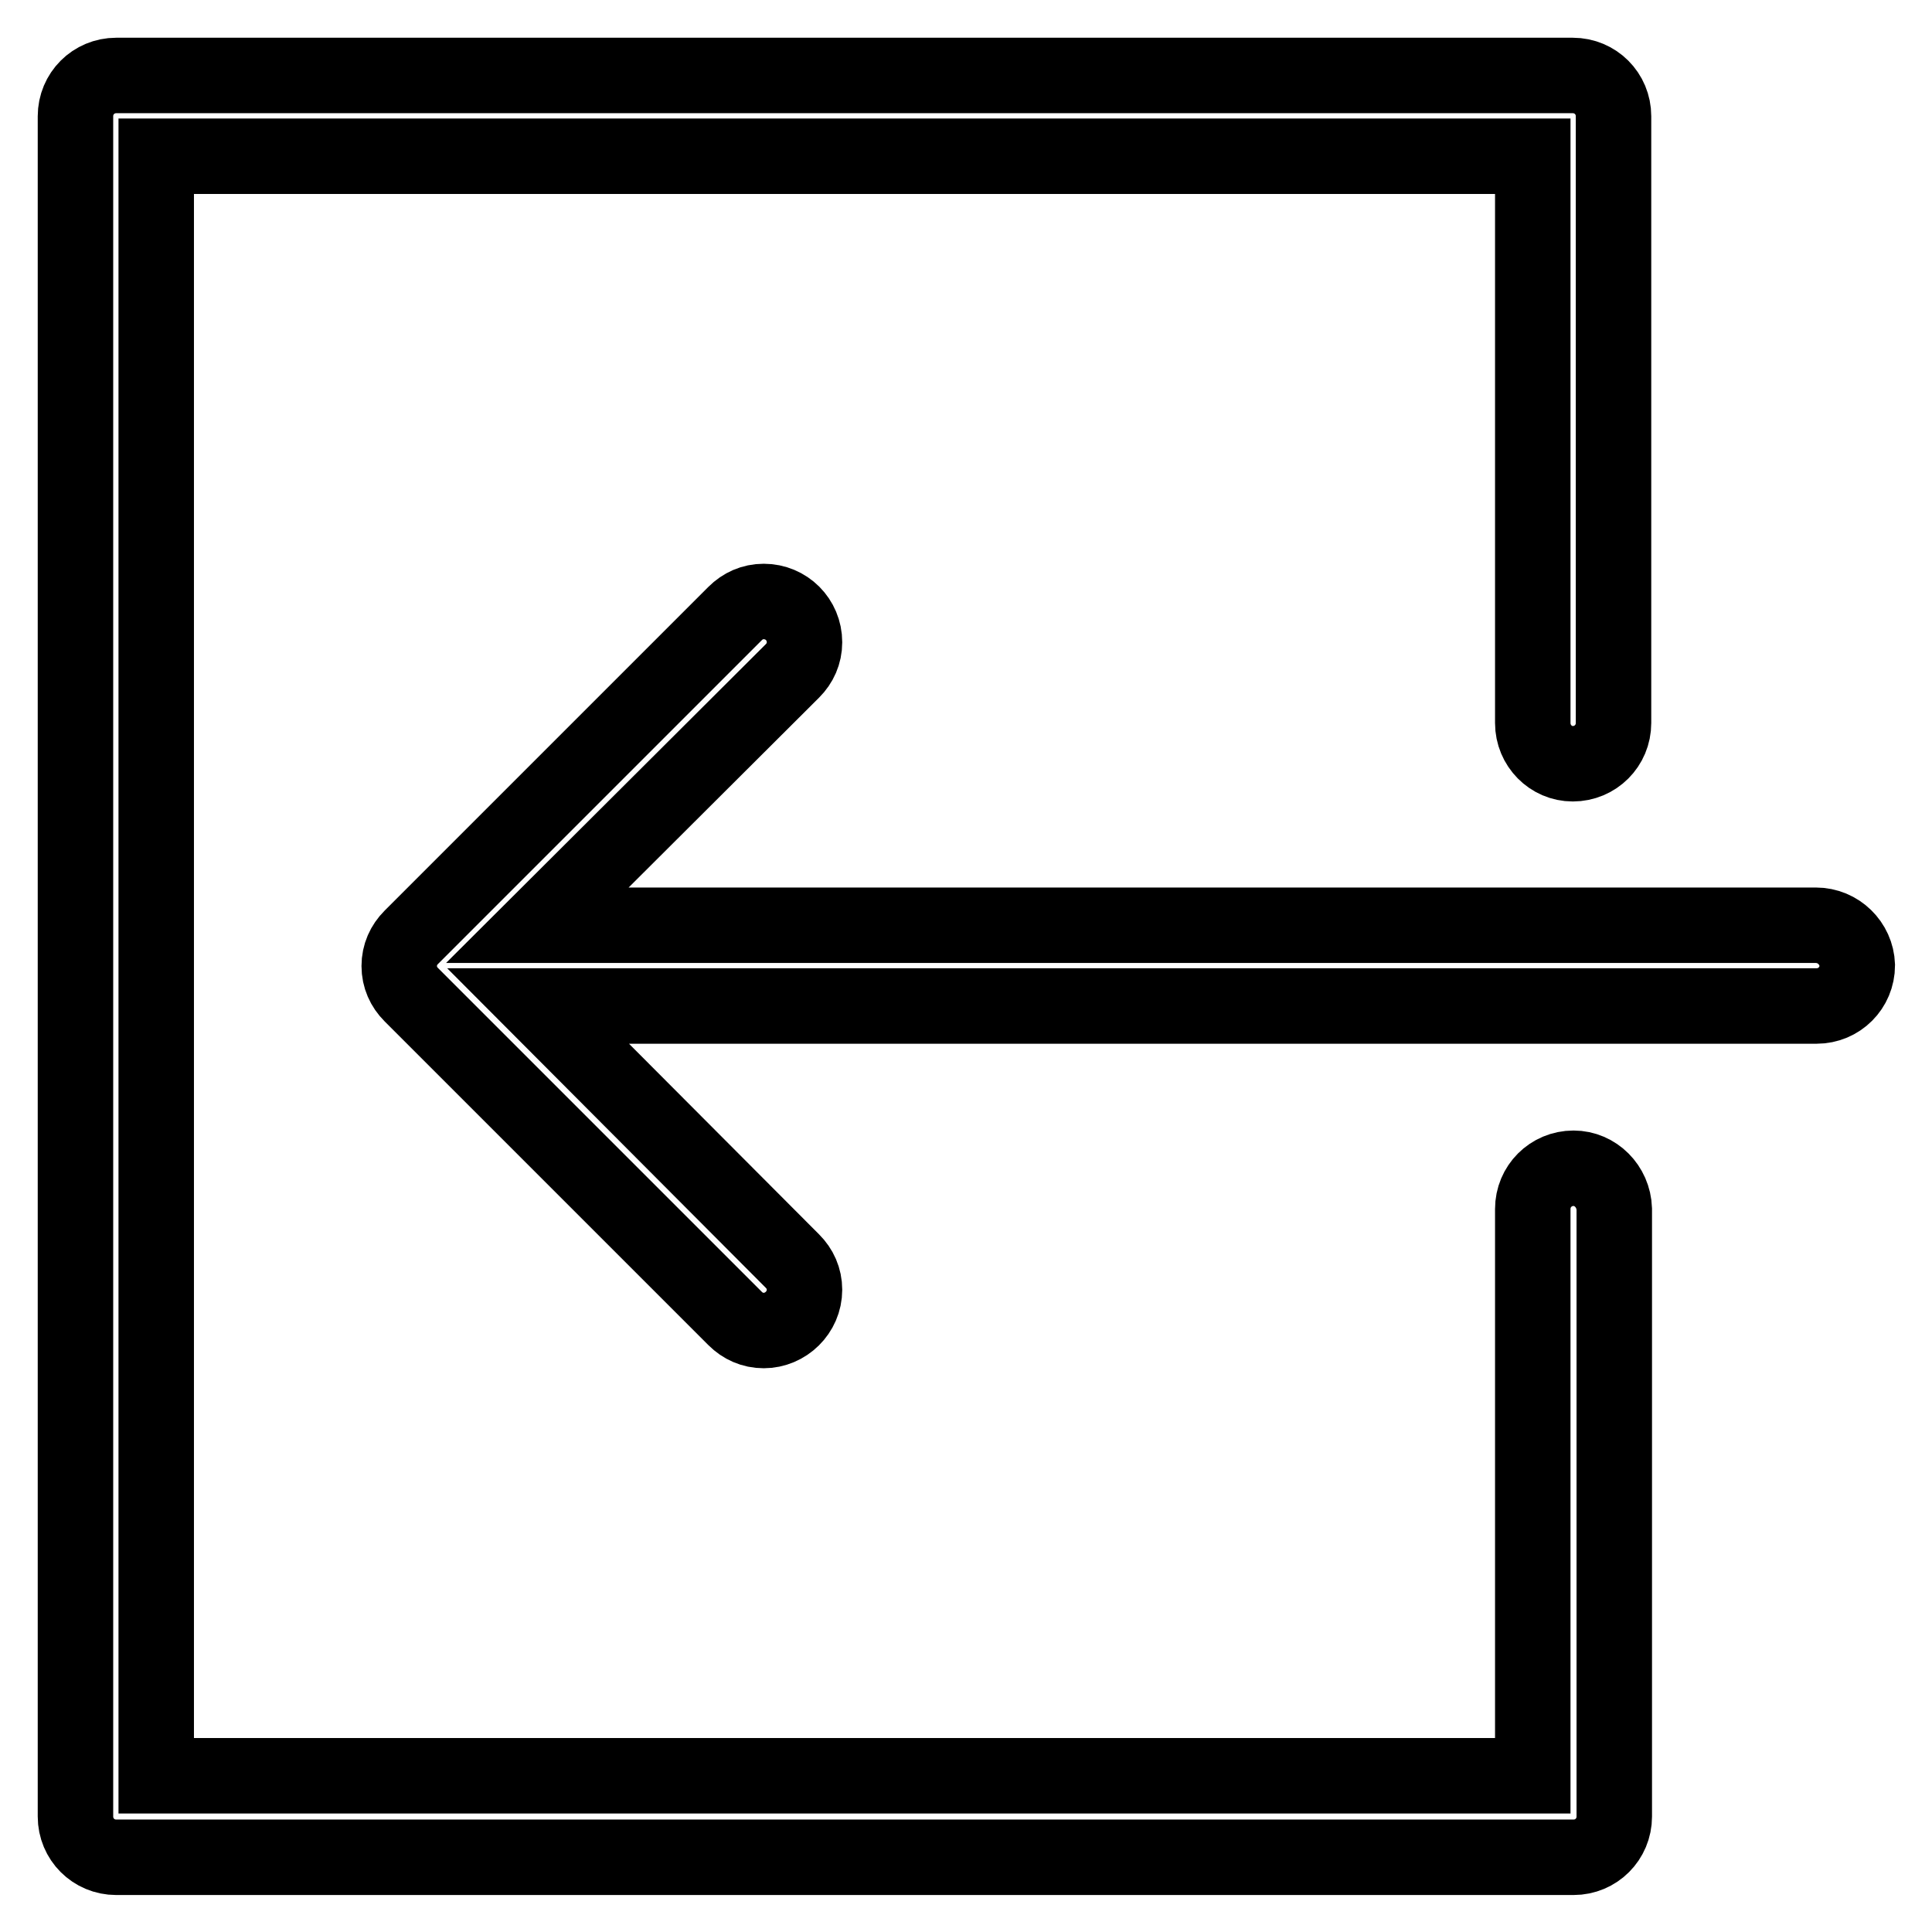 <?xml version="1.0" encoding="utf-8"?>
<!-- Svg Vector Icons : http://www.onlinewebfonts.com/icon -->
<!DOCTYPE svg PUBLIC "-//W3C//DTD SVG 1.1//EN" "http://www.w3.org/Graphics/SVG/1.1/DTD/svg11.dtd">
<svg version="1.1" xmlns="http://www.w3.org/2000/svg" xmlns:xlink="http://www.w3.org/1999/xlink" x="0px" y="0px" viewBox="0 0 256 256" enable-background="new 0 0 256 256" xml:space="preserve">
<g> <path stroke-width="10" fill-opacity="0" stroke="#000000"  d="M208.5,154.8c-3,0-5.4,2.4-5.4,5.4v75.1H20.7V20.7h182.4v75.1c0,3,2.4,5.4,5.3,5.4c3,0,5.4-2.4,5.4-5.4 V15.4c0-3-2.4-5.4-5.4-5.4H15.4c-3,0-5.4,2.4-5.4,5.4v225.3c0,3,2.4,5.4,5.4,5.4h193.1c3,0,5.4-2.4,5.4-5.4v-80.5 C213.8,157.2,211.4,154.8,208.5,154.8 M240.6,122.6H71.2L105,88.9c1-1,1.6-2.3,1.6-3.8c0-3-2.4-5.4-5.4-5.4c-1.5,0-2.8,0.6-3.8,1.6 l-42.9,42.9c-1,1-1.6,2.3-1.6,3.8s0.6,2.8,1.6,3.8l42.9,42.9c1,1,2.3,1.6,3.8,1.6c2.9,0,5.4-2.4,5.4-5.4c0-1.5-0.6-2.8-1.6-3.8 l-33.7-33.8h169.4c3,0,5.4-2.4,5.4-5.4C246,125,243.6,122.6,240.6,122.6L240.6,122.6z"/></g>
</svg>